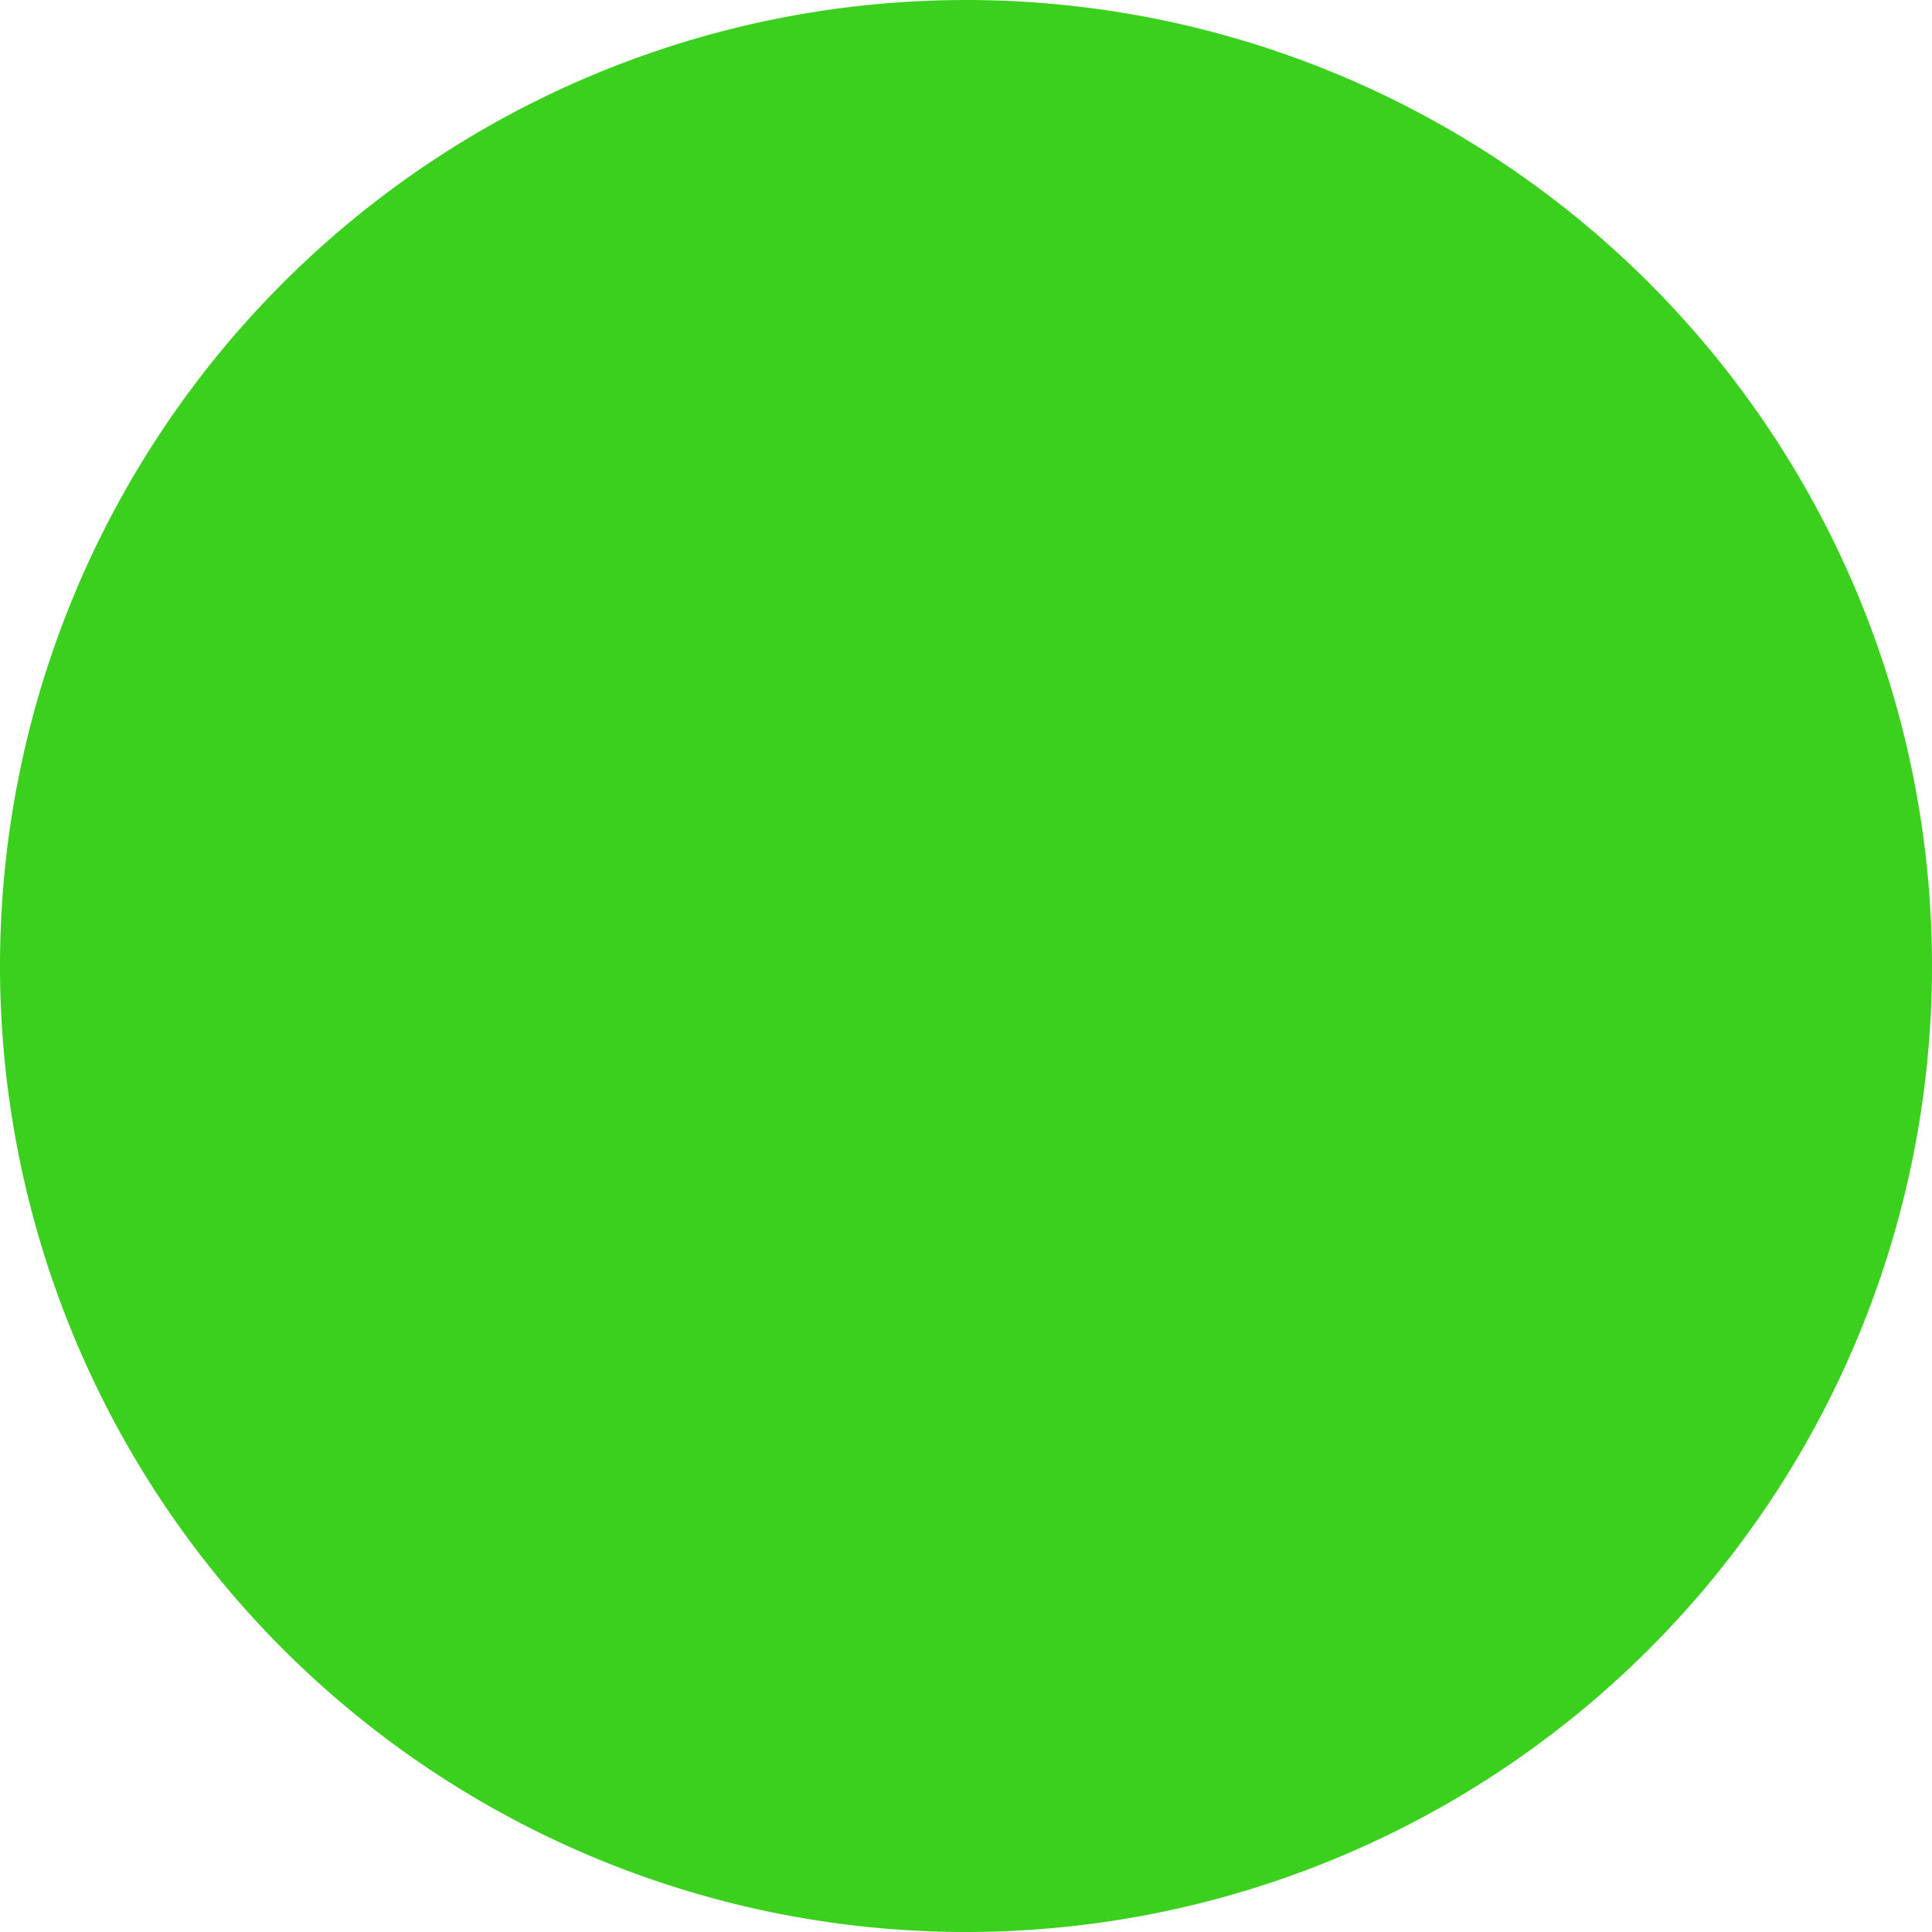 <svg xmlns="http://www.w3.org/2000/svg" width="42" height="42" viewBox="0 0 42 42">
  <g id="Kindly_Logo" data-name="Kindly Logo" transform="translate(-6.14 -6.93)">
    <g id="Symbol_1_main_" data-name="Symbol 1 (main)">
      <path id="Path_131" data-name="Path 131" d="M27.14,6.93h0a21,21,0,0,1,21,21h0a21,21,0,0,1-21,21h0a21,21,0,0,1-21-21h0a21,21,0,0,1,21-21Z" fill="#3cd01e"/>
    </g>
  </g>
</svg>
